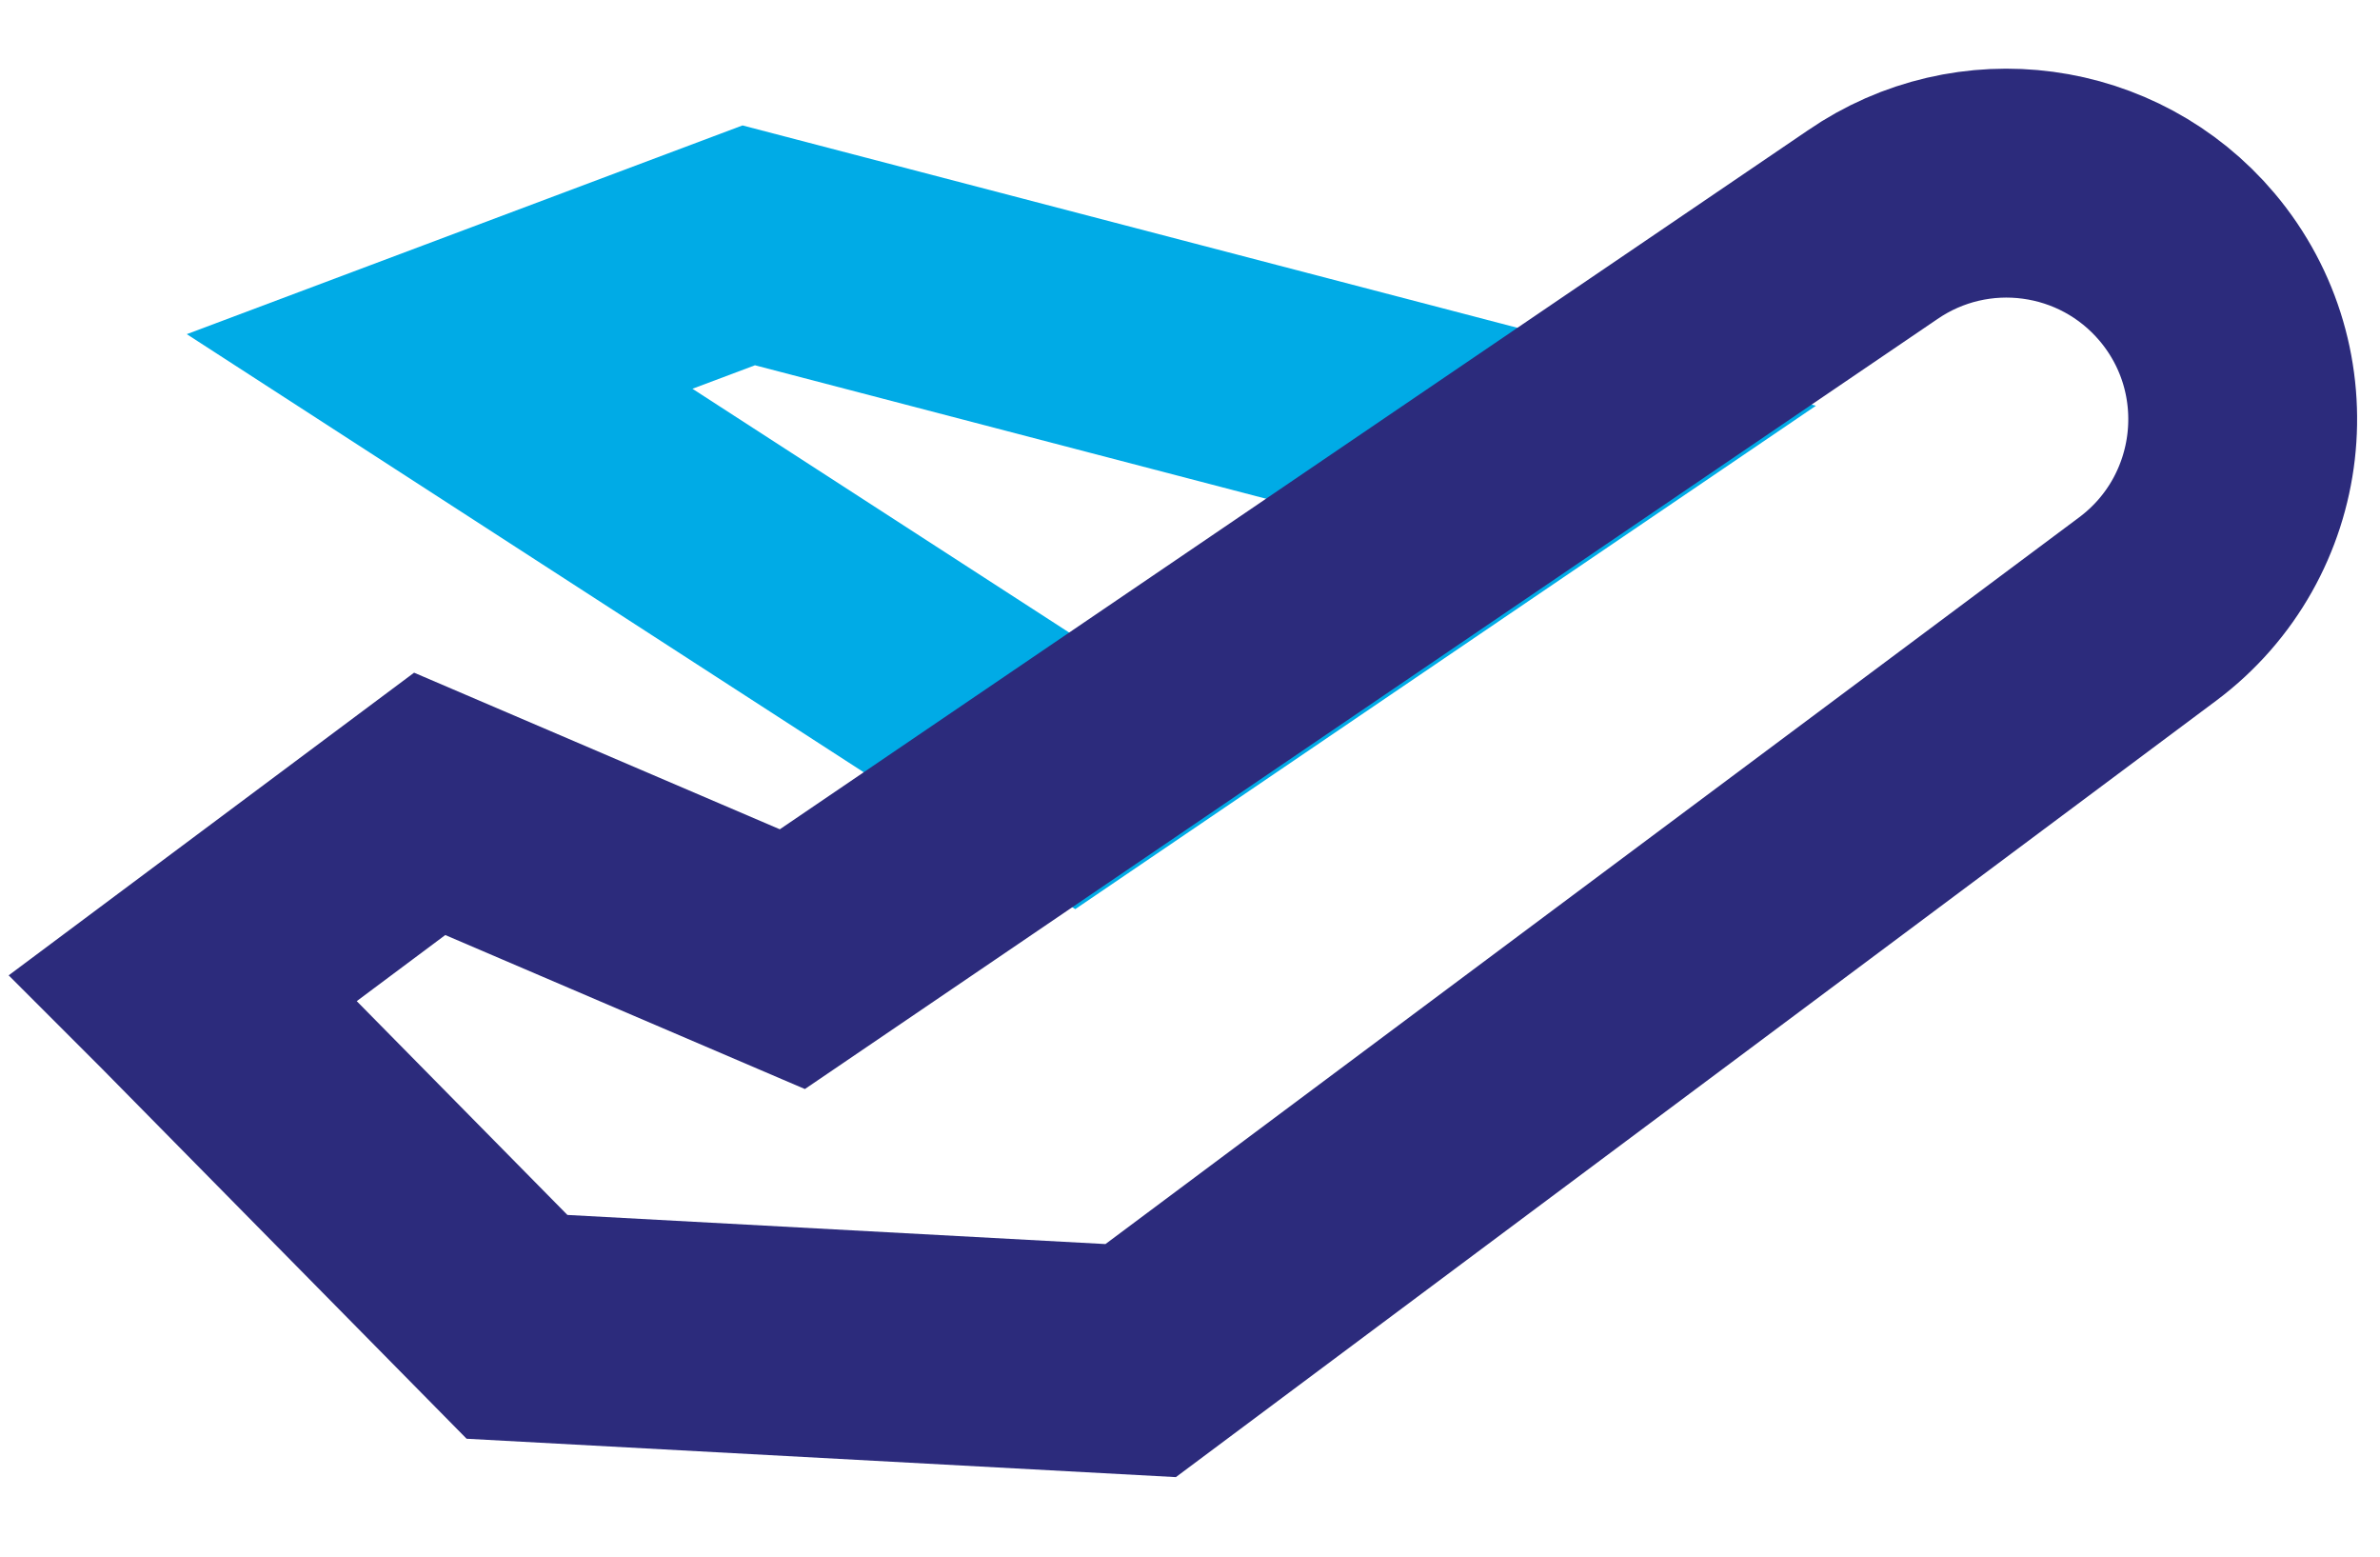 <svg width="52" height="34" viewBox="0 0 52 34" fill="none" xmlns="http://www.w3.org/2000/svg">
<path d="M33.715 9.89L16.359 5.359L9.605 7.895L23.459 16.858L33.715 9.89Z" stroke="#00ABE6" stroke-width="5" stroke-miterlimit="13.33" stroke-linecap="square"/>
<path d="M4 21.579L9.388 17.558L17.312 20.95L40.912 4.91C43.101 3.404 46.072 3.805 47.784 5.832C49.703 8.108 49.302 11.521 46.928 13.299L24.922 29.718L11.296 28.981L4.011 21.59L4 21.579Z" stroke="#2C2B7C" stroke-width="5" stroke-miterlimit="13.33" stroke-linecap="square"/>
</svg>
